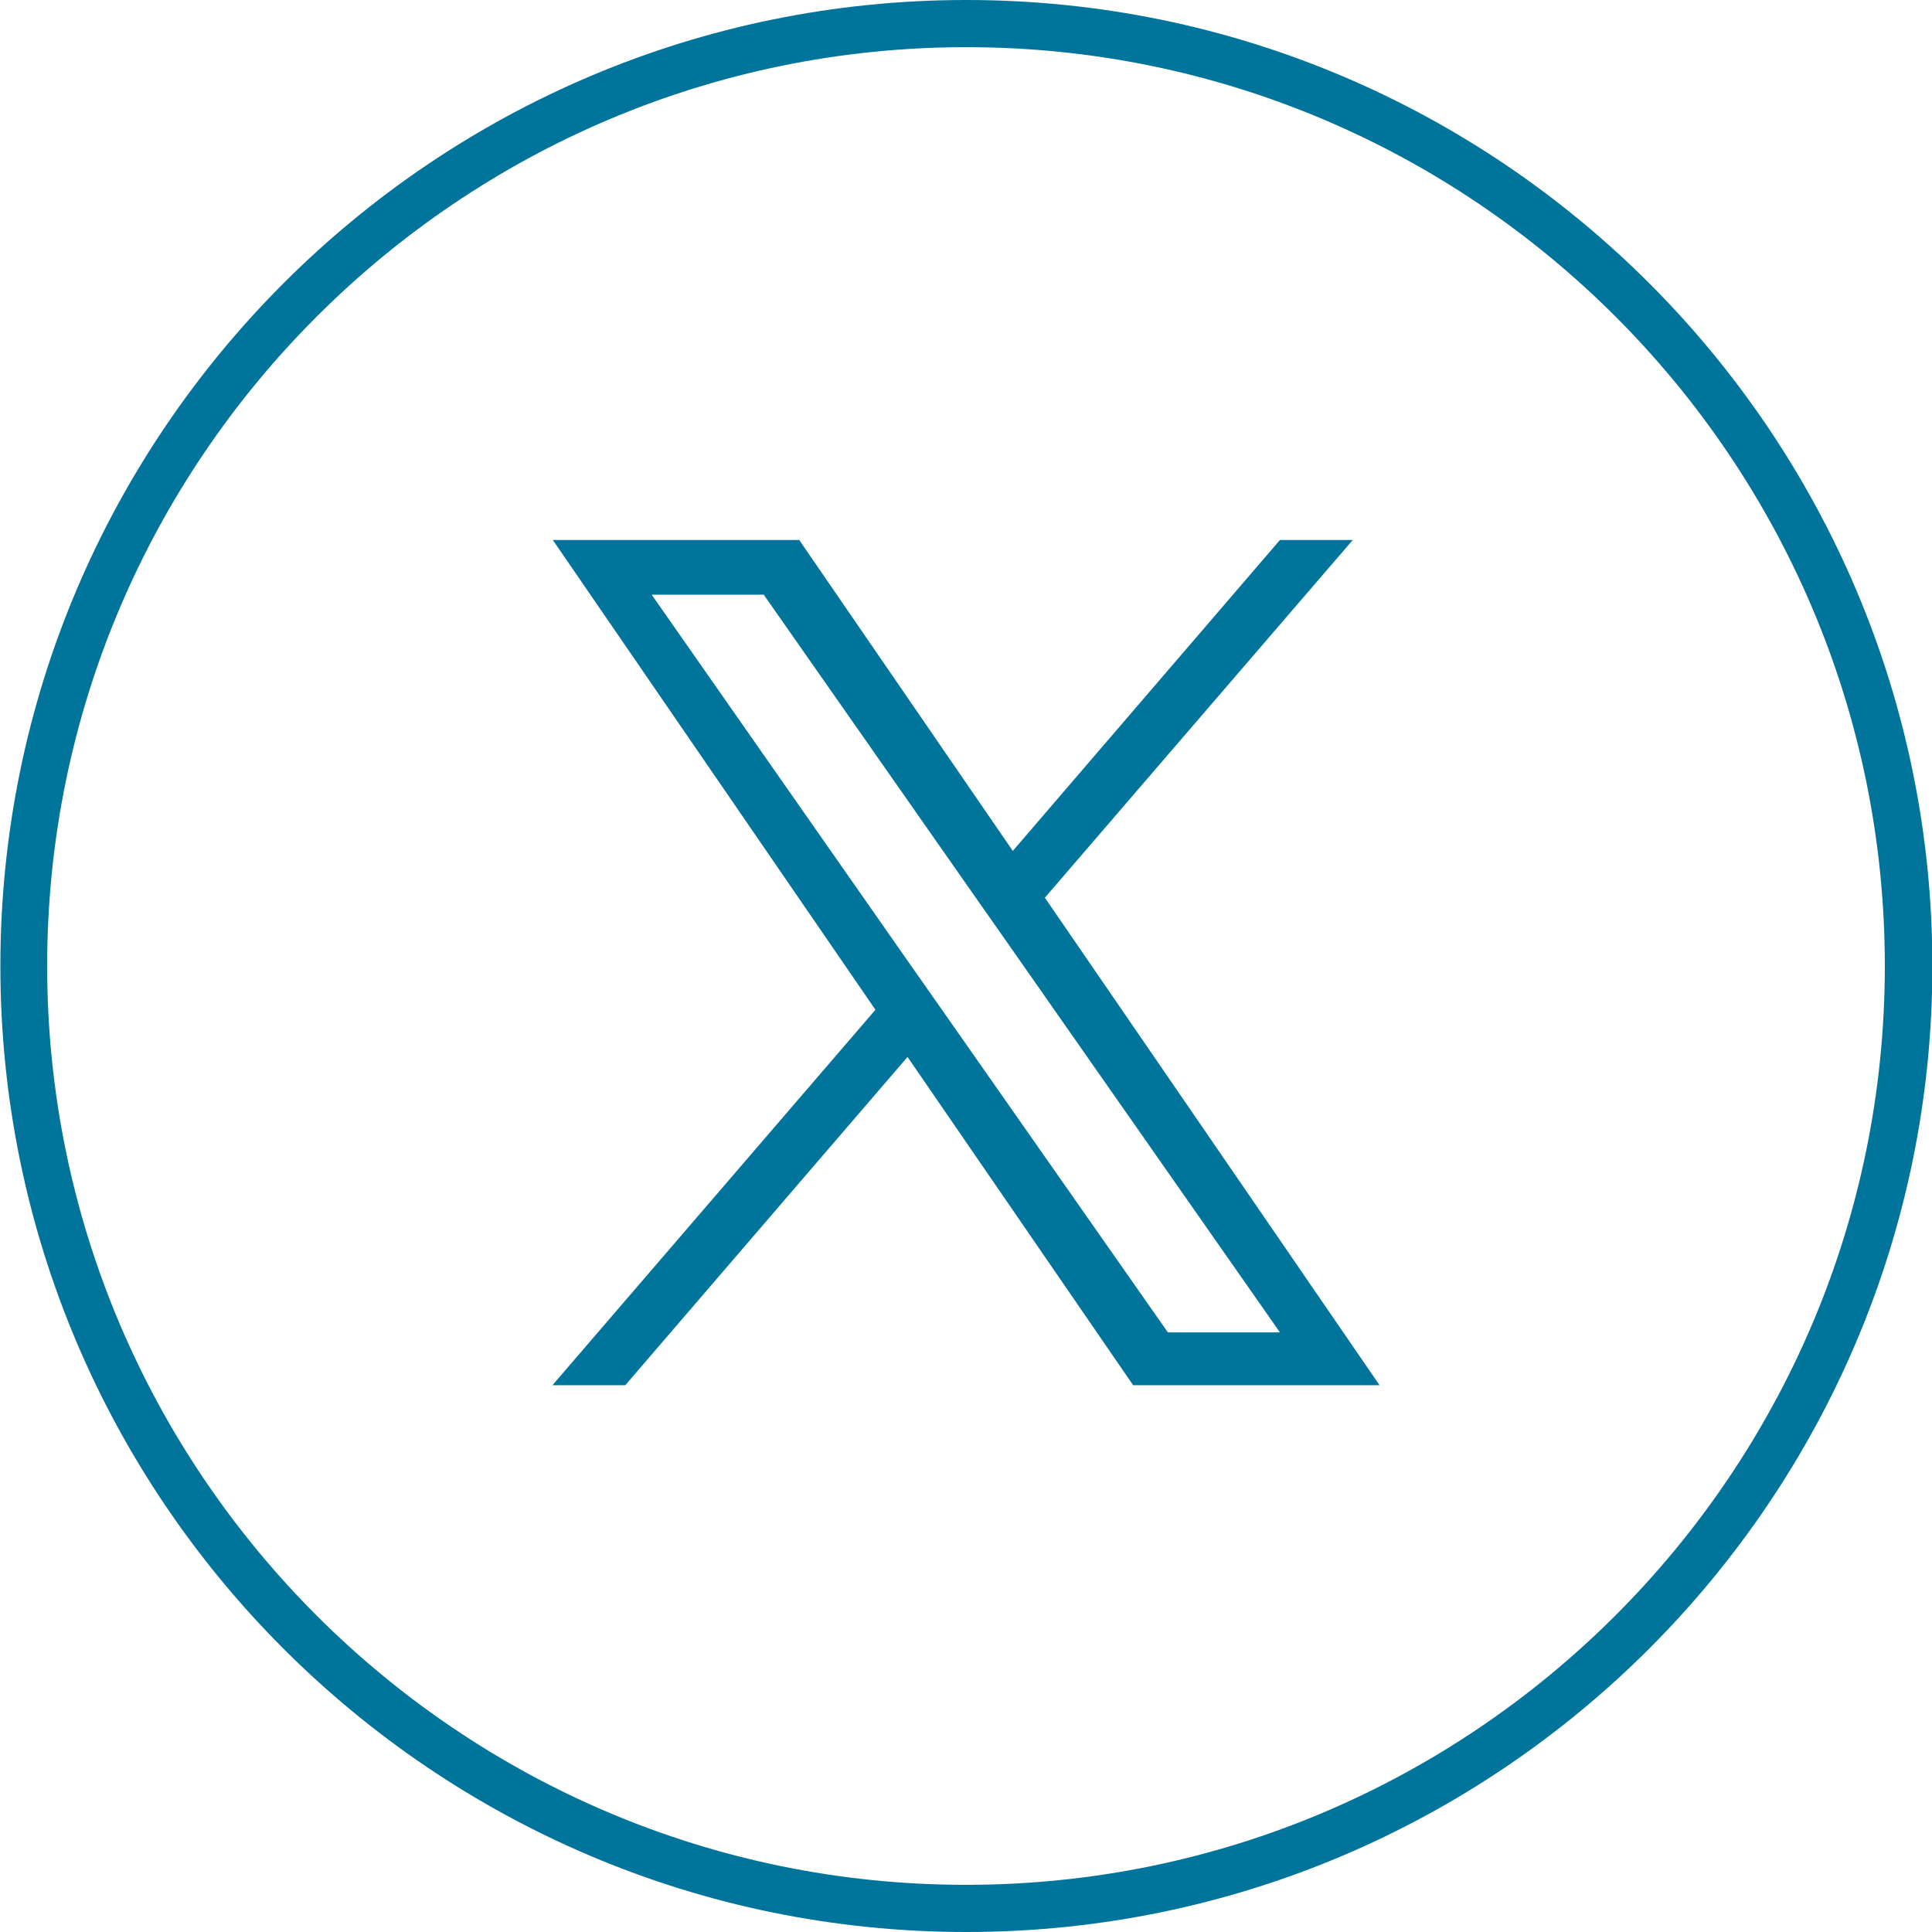 <?xml version="1.0" encoding="utf-8"?>
<!-- Generator: Adobe Illustrator 27.9.0, SVG Export Plug-In . SVG Version: 6.00 Build 0)  -->
<svg version="1.1" id="Layer_1" xmlns="http://www.w3.org/2000/svg" xmlns:xlink="http://www.w3.org/1999/xlink" x="0px" y="0px"
	 viewBox="0 0 512 512" style="enable-background:new 0 0 512 512;" xml:space="preserve">
<style type="text/css">
	.st0{fill:#00749A;}
</style>
<g>
	<path class="st0" d="M256.1,512c-141.2,0-256-114.8-256-256S114.9,0,256.1,0s256,114.8,256,256S397.2,512,256.1,512z M256.1,12.5
		C121.8,12.5,12.5,121.7,12.5,256S121.7,499.5,256,499.5S499.5,390.3,499.5,256S390.3,12.5,256.1,12.5z"/>
	<path class="st0" d="M276.9,237.9l81.6-94.8h-19.3l-70.8,82.4l-56.6-82.4h-65.3L232,267.6l-85.6,99.5h19.3l74.8-87l59.8,87h65.3
		L276.9,237.9L276.9,237.9z M250.4,268.7l-8.7-12.4l-69-98.7h29.7l55.7,79.6l8.7,12.4l72.4,103.5h-29.7L250.4,268.7L250.4,268.7z"/>
</g>
</svg>
